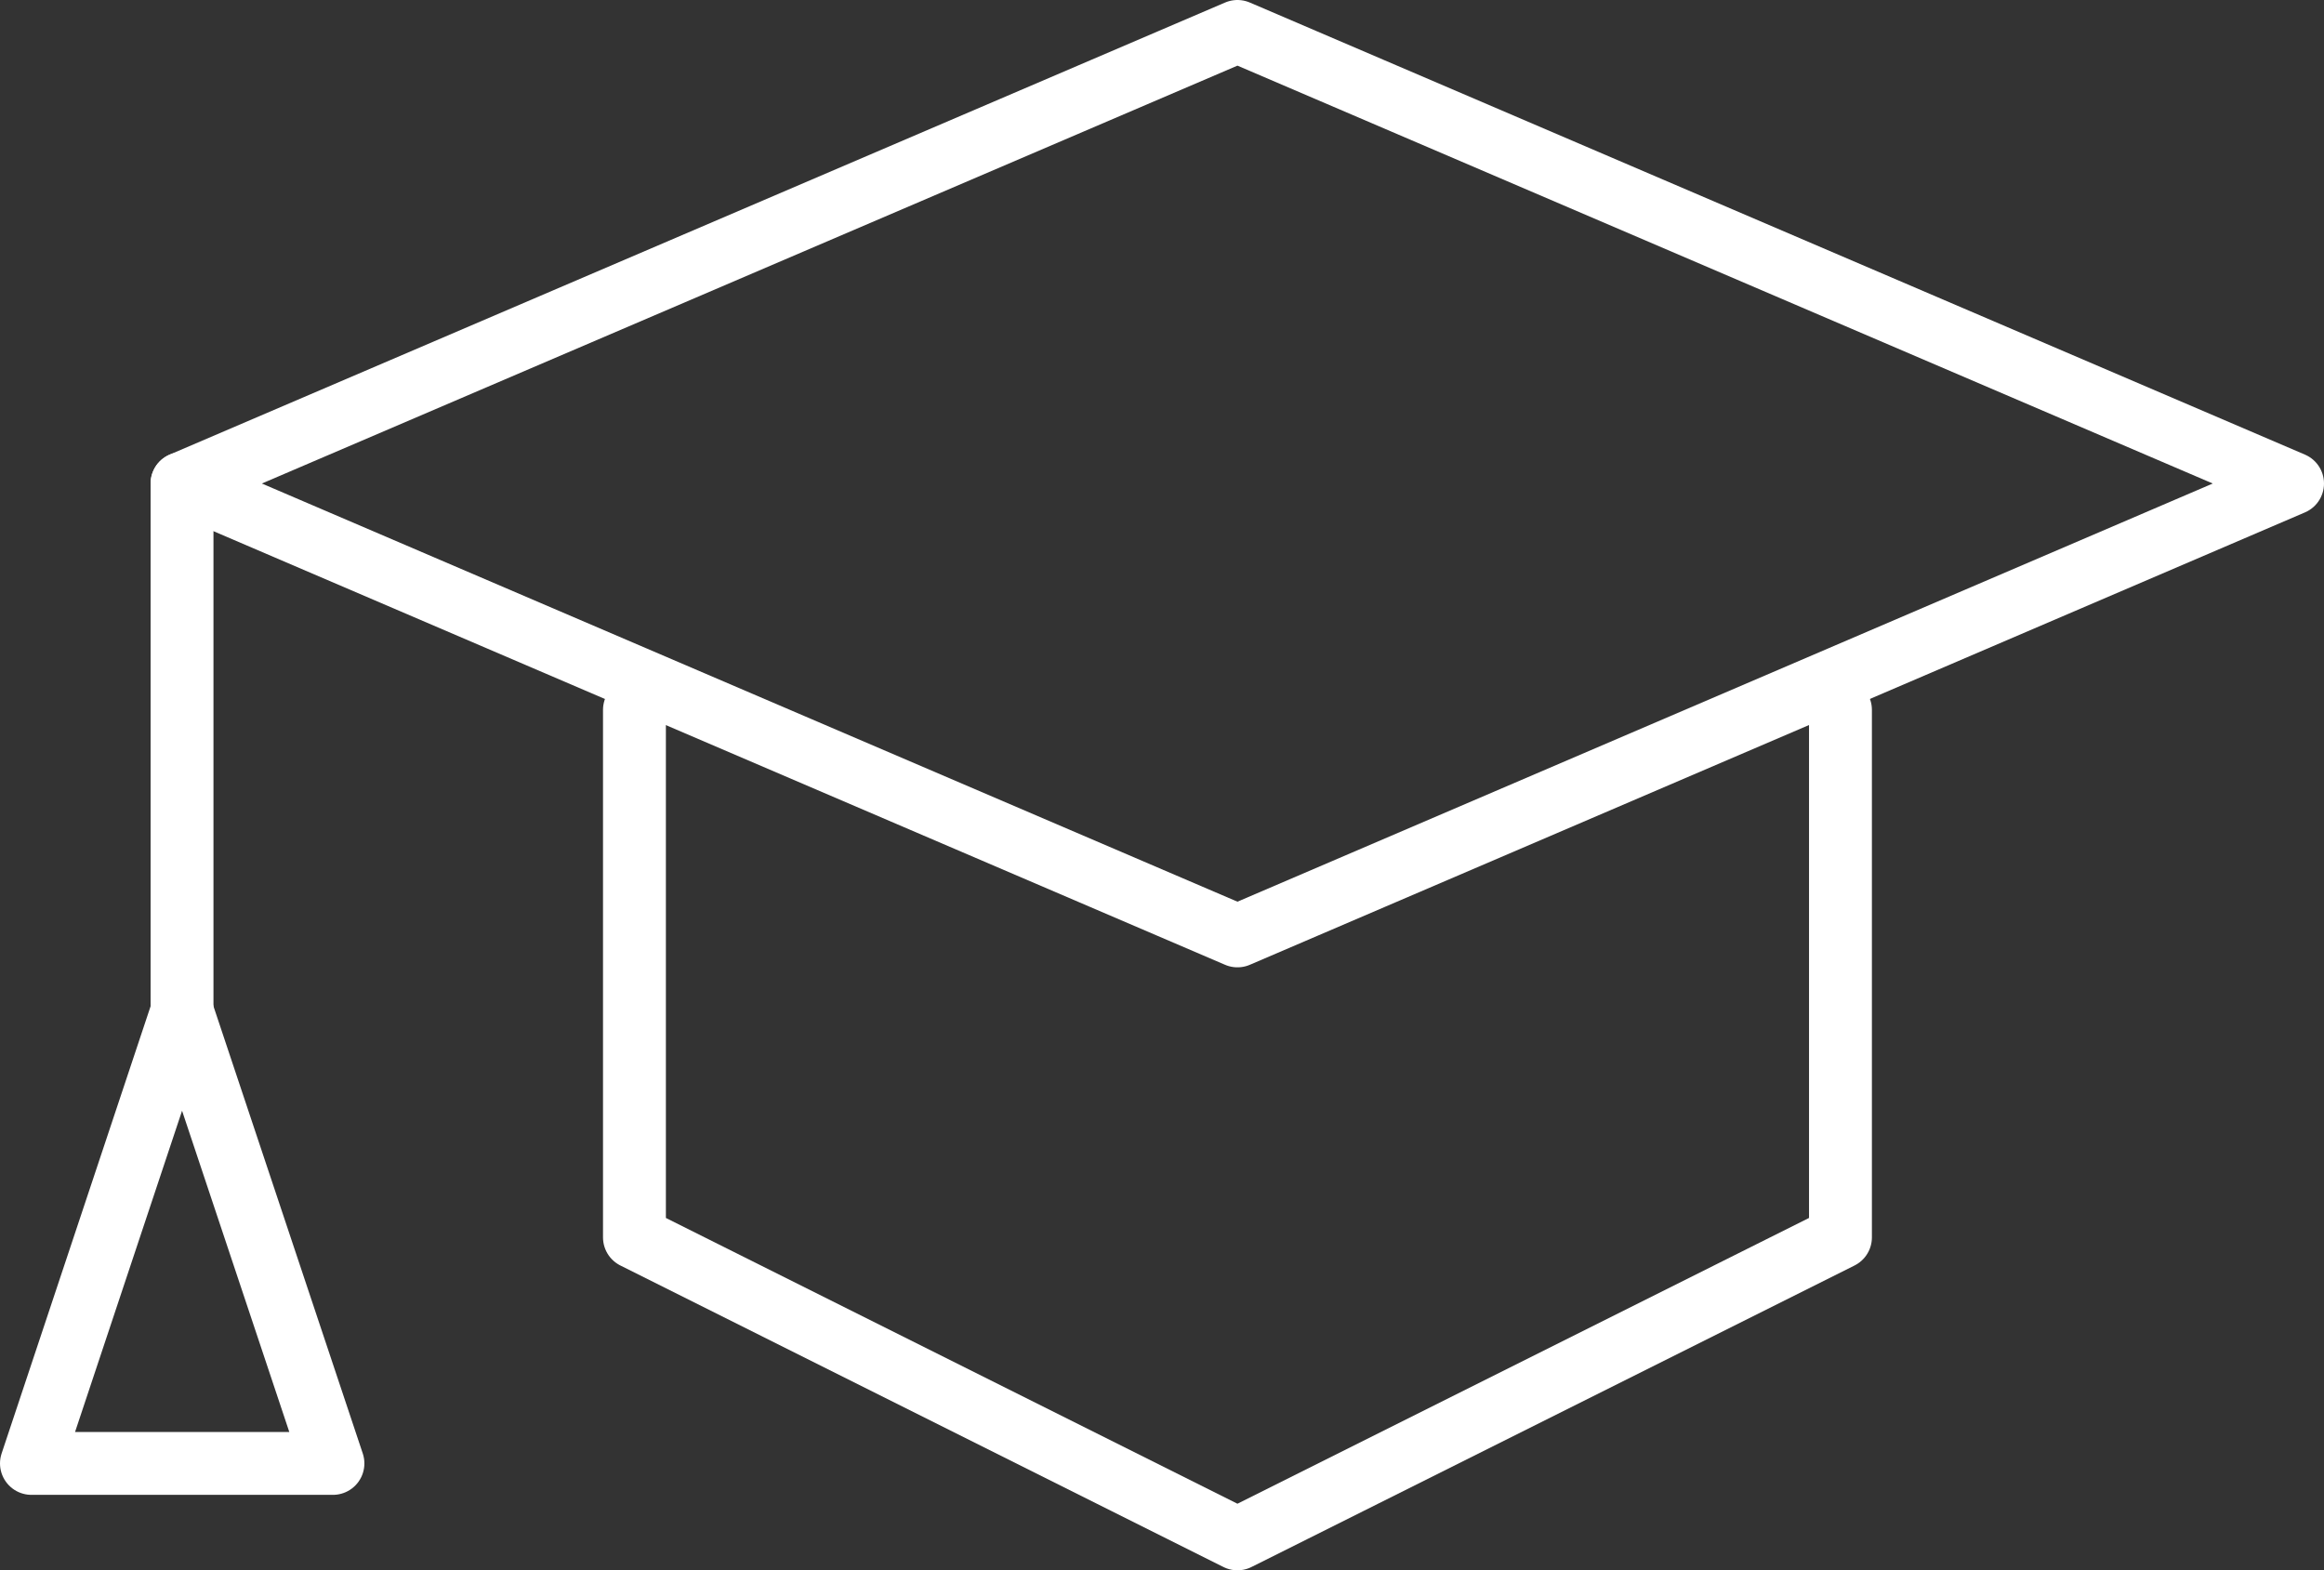 <svg xmlns="http://www.w3.org/2000/svg" viewBox="0 0 73.92 49.95"><rect x="0" y="0" width="73.92" height="49.95" fill="#333333" stroke="none"/><polygon points="39.36 29.77 72.92 15.38 39.36 1 5.79 15.38 39.36 29.77" fill="none" stroke="#fff" stroke-linecap="round" stroke-linejoin="round" stroke-width="2"/><polyline points="20.18 22.58 20.18 39.36 39.36 48.95 58.54 39.36 58.54 22.58" fill="none" stroke="#fff" stroke-linecap="round" stroke-linejoin="round" stroke-width="2"/><line x1="5.79" y1="15.38" x2="5.79" y2="32.17" fill="none" stroke="#fff" stroke-linecap="round" stroke-linejoin="round" stroke-width="2"/><polyline points="5.79 32.17 1 46.55 10.59 46.55 5.79 32.17" fill="none" stroke="#fff" stroke-linecap="round" stroke-linejoin="round" stroke-width="2"/></svg>